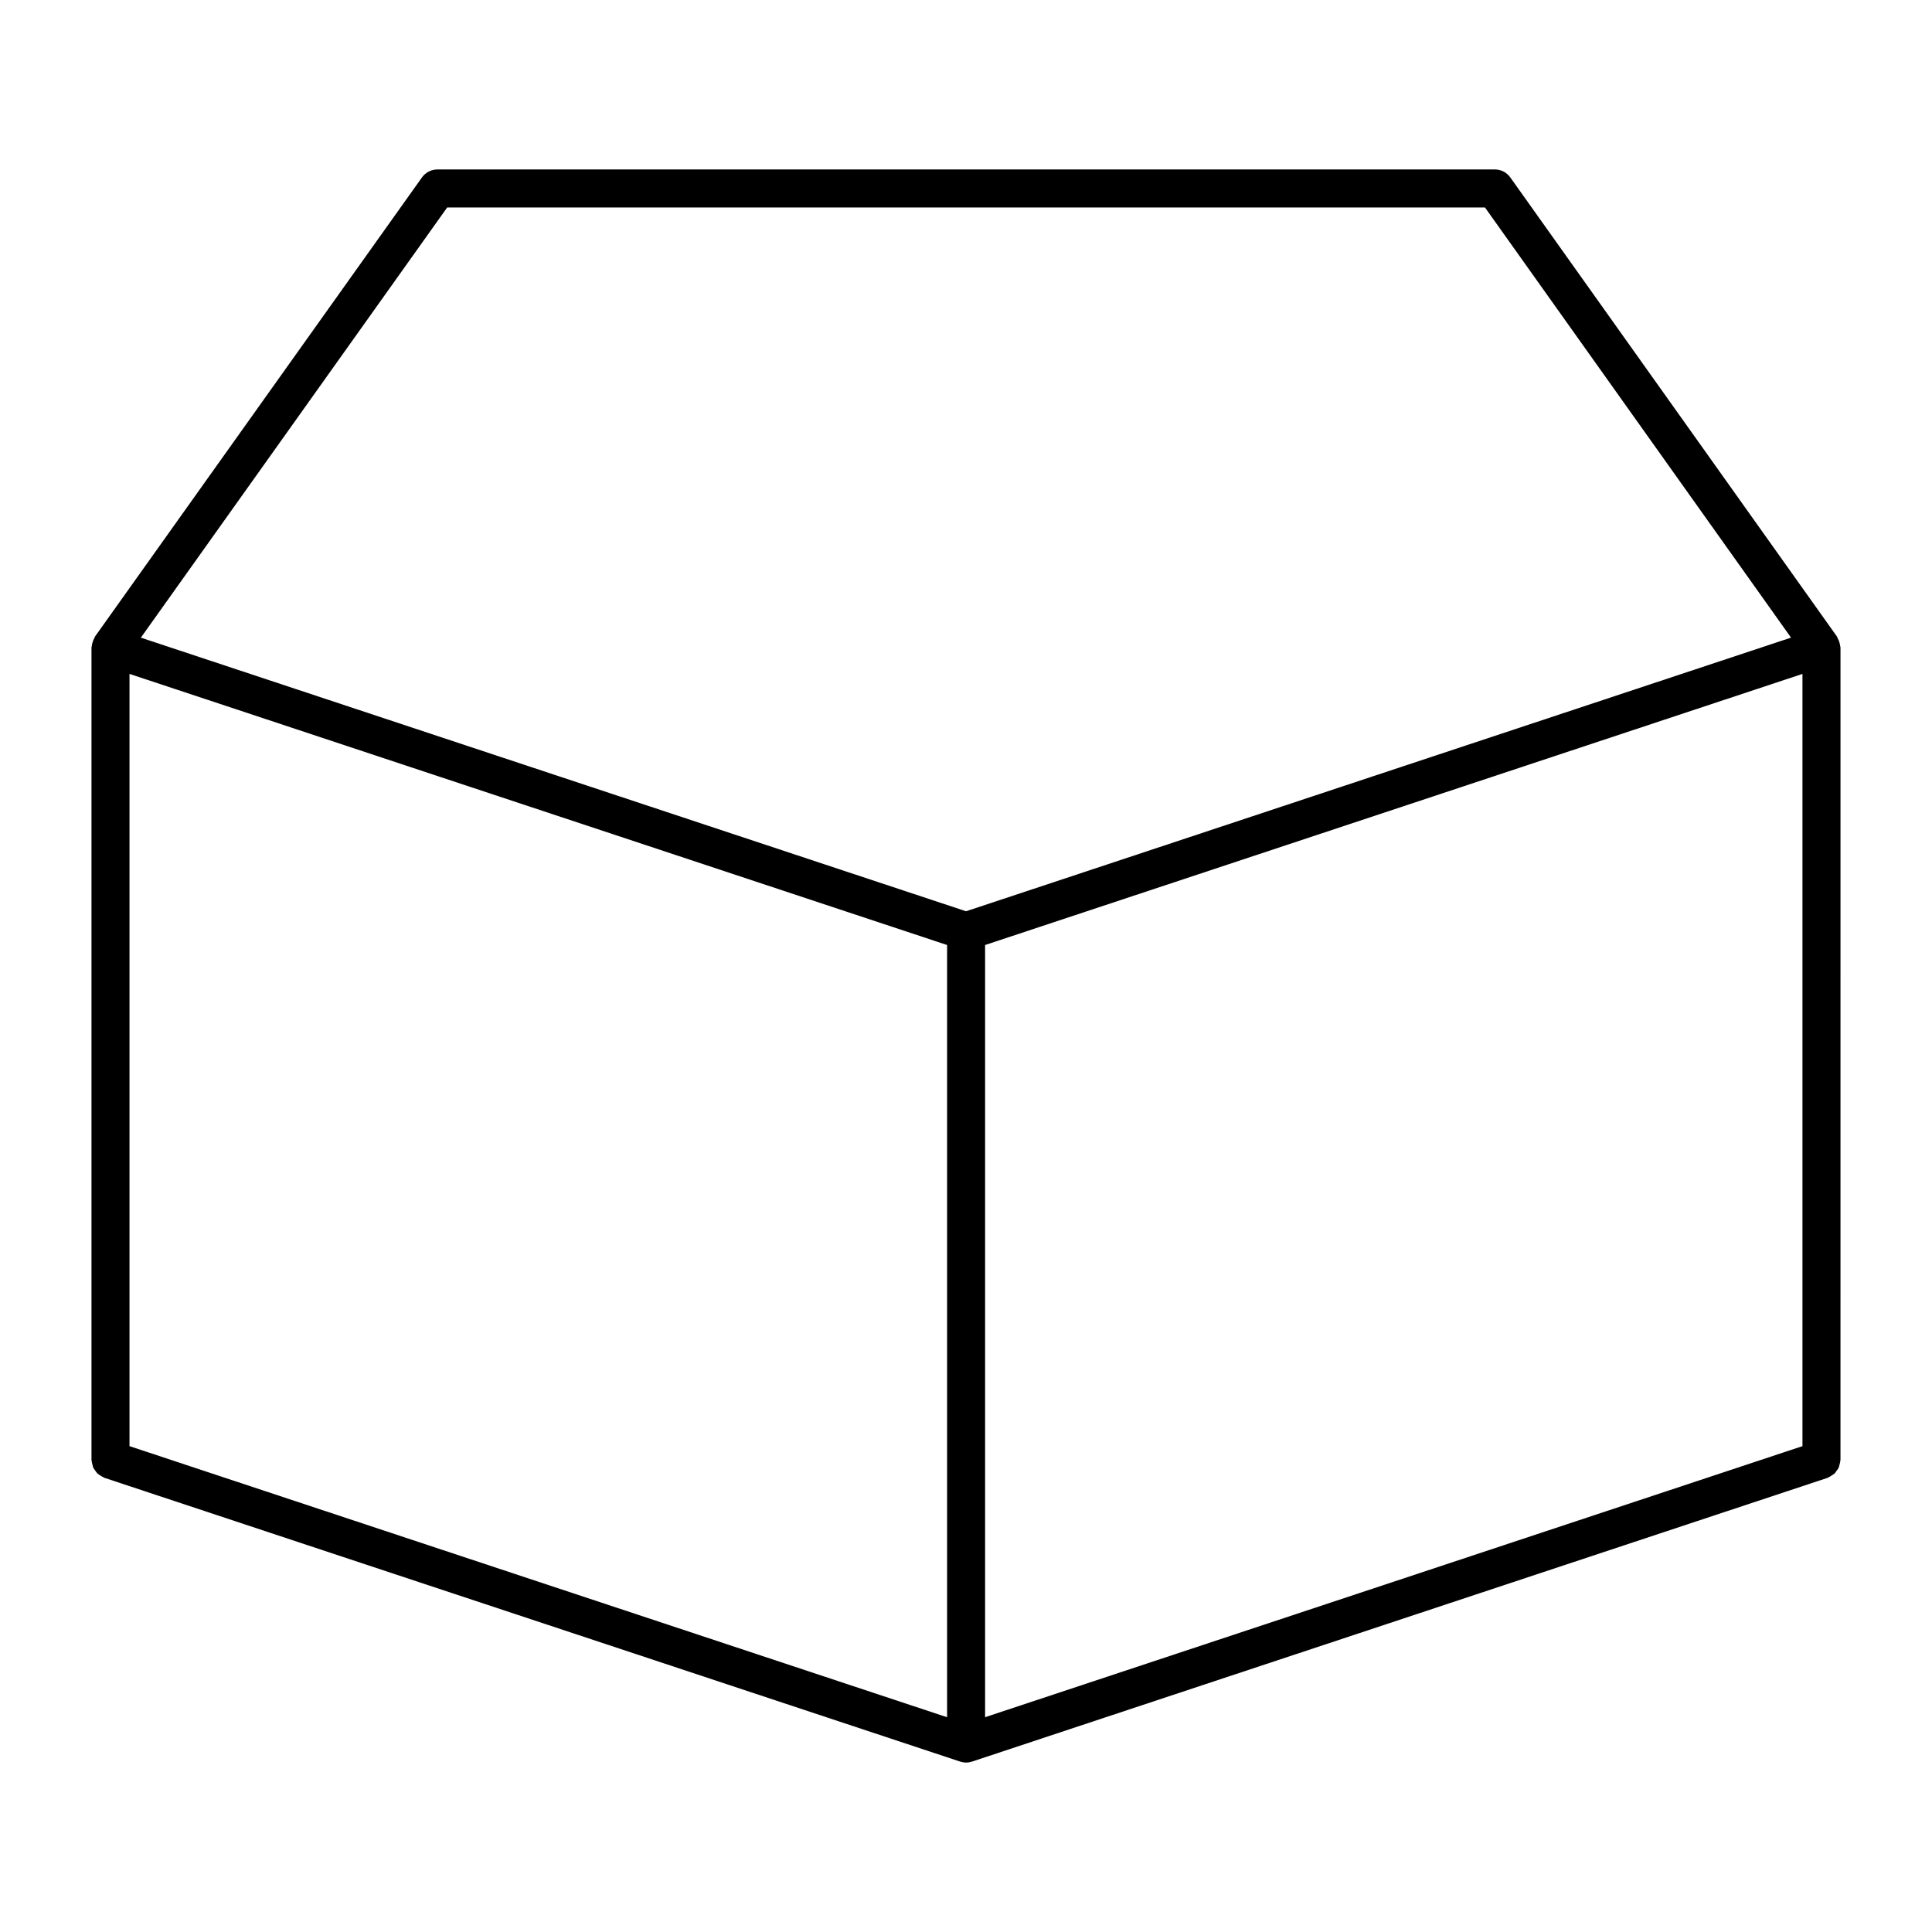 <?xml version="1.0" encoding="UTF-8"?>
<!-- Uploaded to: ICON Repo, www.svgrepo.com, Generator: ICON Repo Mixer Tools -->
<svg fill="#000000" width="800px" height="800px" version="1.1" viewBox="144 144 512 512" xmlns="http://www.w3.org/2000/svg">
 <path d="m631.75 315.61c0-0.152-0.07-0.277-0.09-0.418-0.02-0.281-0.098-0.535-0.156-0.812-0.117-0.457-0.289-0.875-0.523-1.273-0.074-0.133-0.086-0.289-0.168-0.414l-86.566-121.67c-0.945-1.328-2.481-2.117-4.102-2.117h-280.22c-1.629 0-3.16 0.785-4.102 2.117l-86.641 121.66c-0.086 0.121-0.09 0.277-0.168 0.406-0.238 0.402-0.402 0.82-0.523 1.285-0.07 0.273-0.141 0.523-0.16 0.805-0.016 0.156-0.086 0.281-0.086 0.426v215.27c0 0.07 0.035 0.121 0.039 0.195 0.016 0.359 0.121 0.699 0.211 1.055 0.074 0.289 0.109 0.574 0.238 0.848 0.137 0.297 0.348 0.535 0.535 0.789 0.191 0.273 0.348 0.539 0.586 0.754 0.215 0.207 0.488 0.328 0.742 0.504 0.301 0.195 0.586 0.402 0.926 0.527 0.066 0.02 0.105 0.082 0.176 0.102l226.74 75.188c0.52 0.168 1.047 0.258 1.586 0.258 0.539 0 1.066-0.09 1.586-0.258l226.68-75.18c0.074-0.02 0.105-0.082 0.176-0.102 0.344-0.125 0.629-0.332 0.941-0.539 0.246-0.156 0.52-0.289 0.734-0.492 0.238-0.215 0.398-0.504 0.586-0.766 0.188-0.258 0.395-0.492 0.523-0.777 0.125-0.277 0.168-0.562 0.25-0.867 0.09-0.336 0.195-0.68 0.207-1.043 0-0.07 0.039-0.121 0.039-0.195zm-453.43 6.984 216.67 71.844v204.65l-216.67-71.844zm226.74 71.844 216.61-71.844v204.65l-216.61 71.832zm-142.55-195.46h275.02l81.113 114-218.63 72.516-218.68-72.508z"/>
</svg>